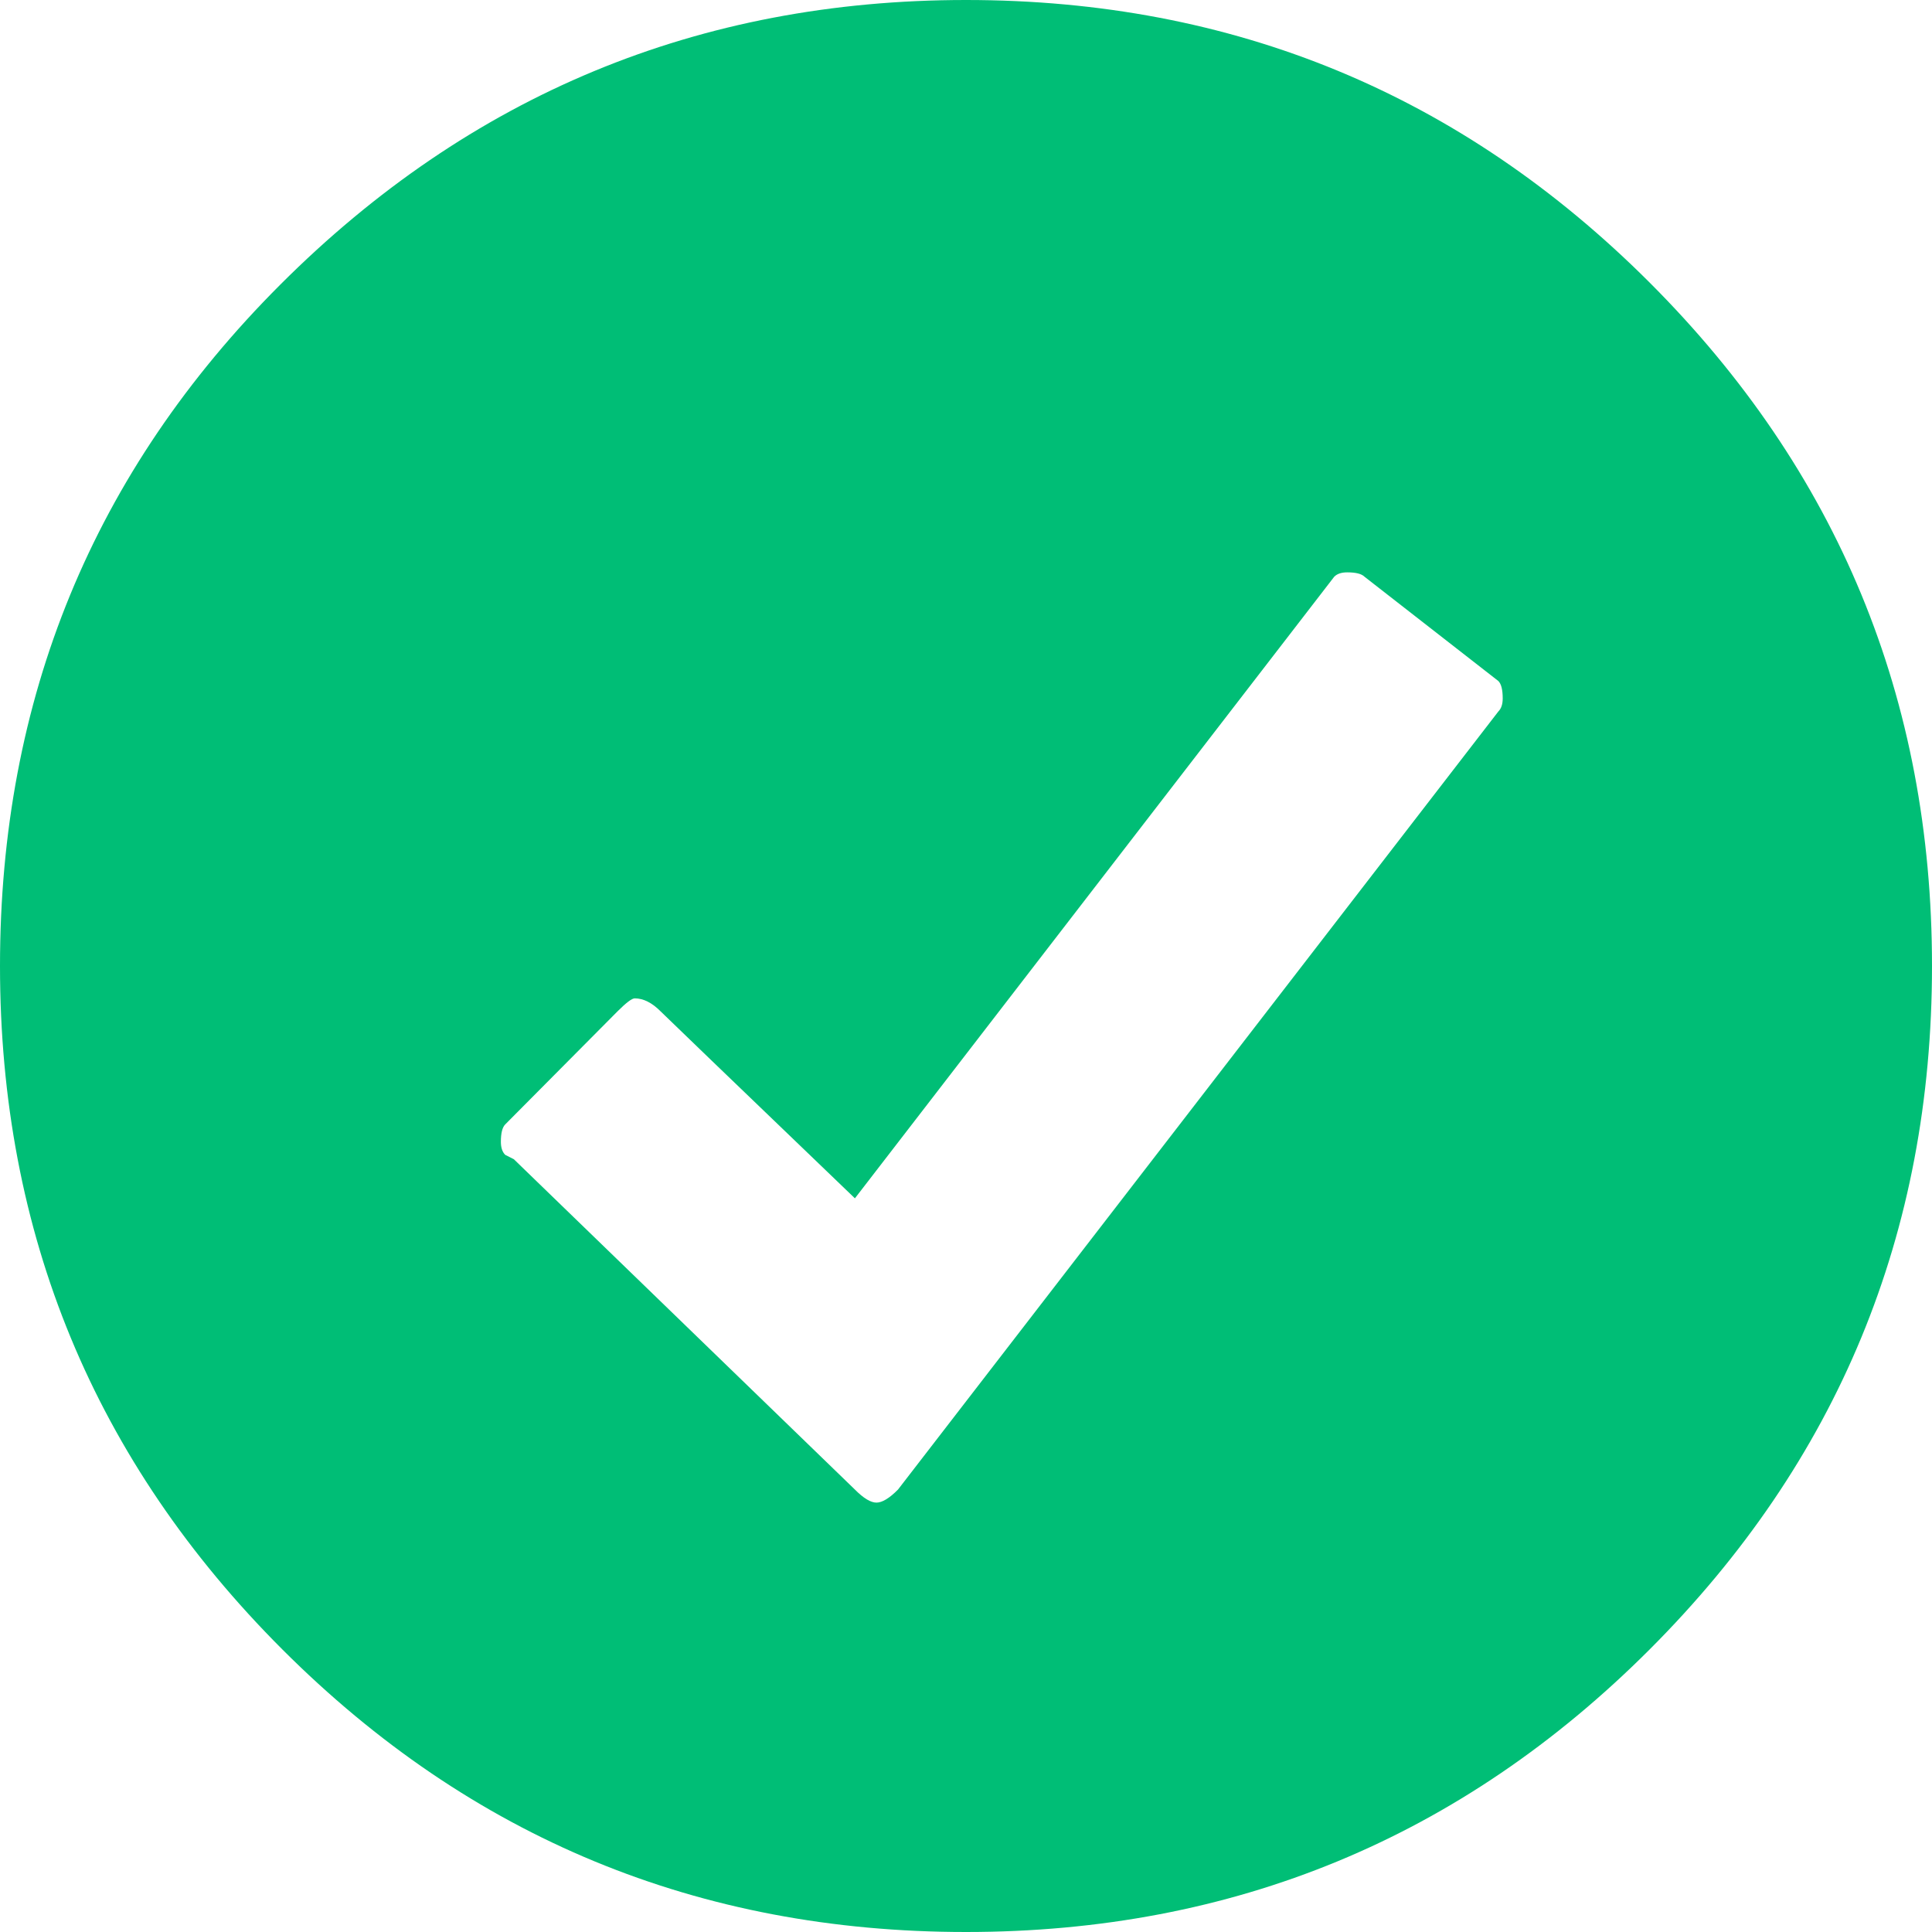 <svg height="20" viewBox="0 0 20 20" width="20" xmlns="http://www.w3.org/2000/svg"><path d="m336.902 783.946c1.964-1.964 4.33-2.946 7.098-2.946s5.126.975 7.076 2.924c1.949 1.949 2.924 4.308 2.924 7.076s-.975 5.126-2.924 7.076c-1.949 1.949-4.308 2.924-7.076 2.924s-5.126-.975-7.076-2.924c-1.949-1.949-2.924-4.308-2.924-7.076s.967-5.119 2.902-7.054zm12.609 4.419c.03-.03.045-.075.045-.135 0-.09-.015-.15-.045-.18l-1.386-1.08c-.03-.03-.089-.045-.179-.045-.06 0-.104.015-.134.045l-4.962 6.435c-1.311-1.26-1.982-1.905-2.011-1.935-.089-.09-.179-.135-.268-.135-.03 0-.089.045-.179.135l-1.162 1.17c-.03.03-.045.09-.045.18 0 .06.015.105.045.135l.089.045c2.324 2.25 3.501 3.39 3.531 3.42.089.09.164.135.223.135s.134-.045.223-.135z" fill="#00be76" fill-rule="evenodd" transform="translate(-334 -781)"/></svg>